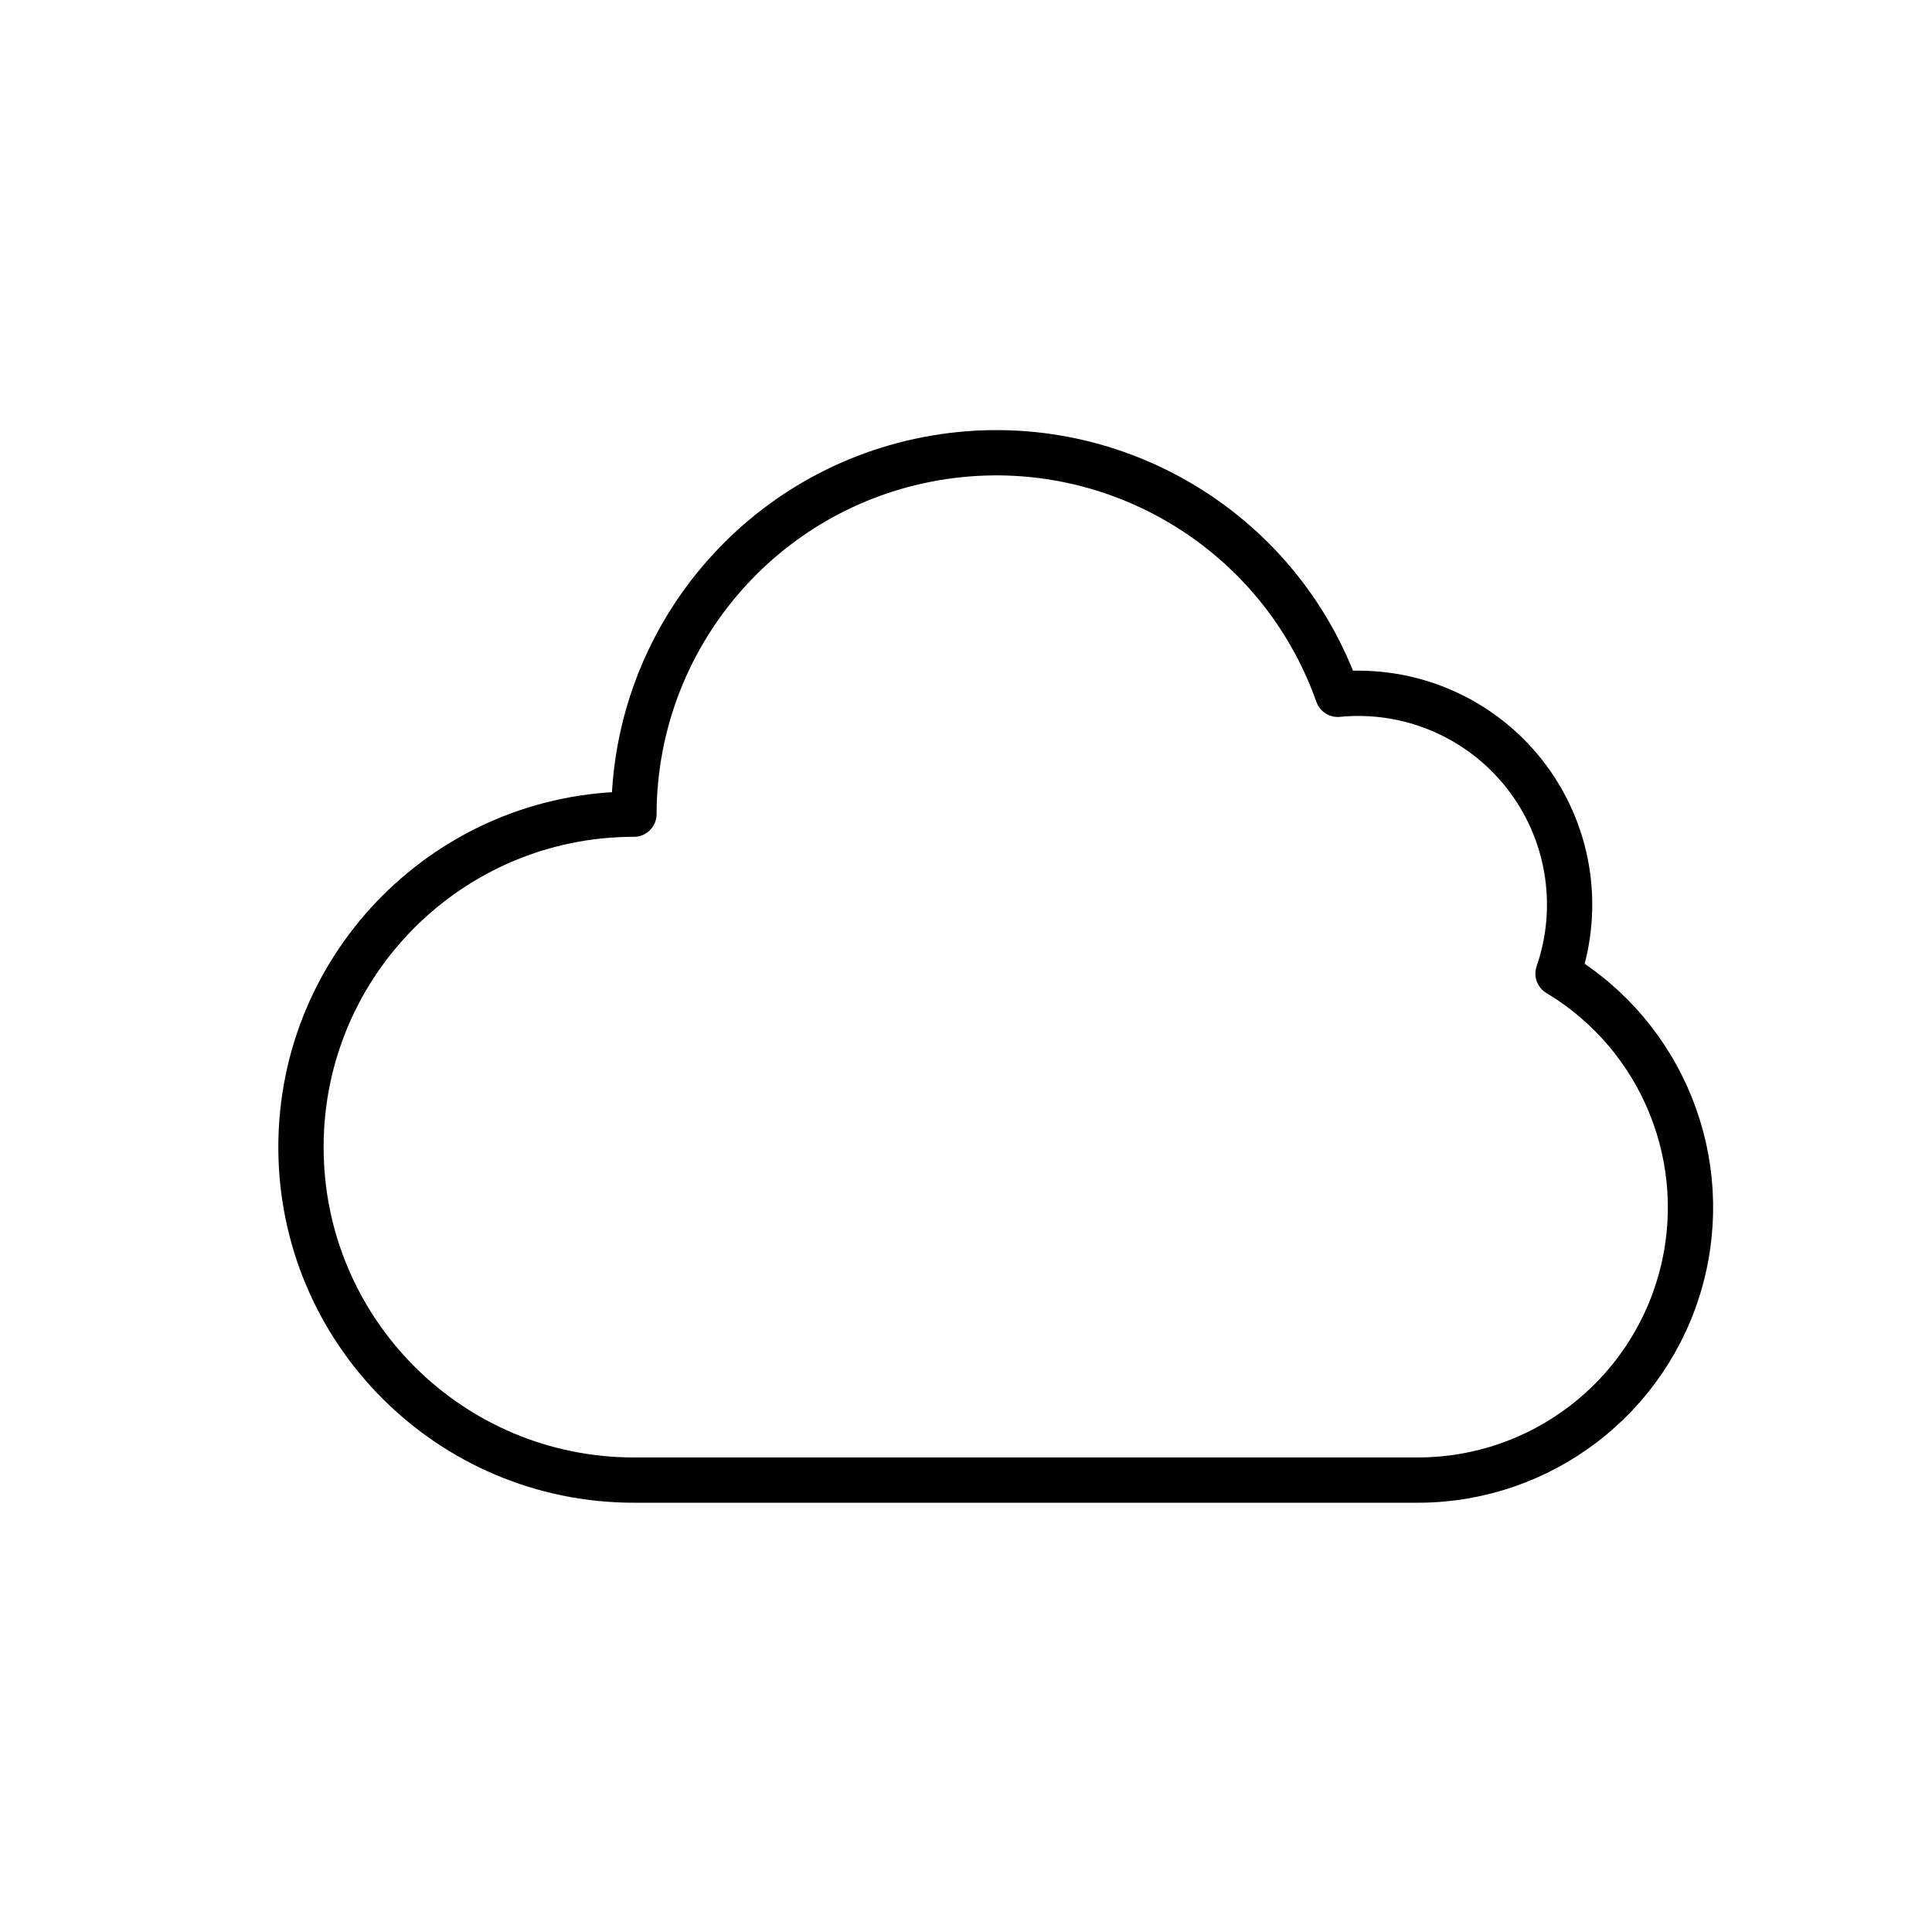 <?xml version="1.0" encoding="UTF-8"?>
<svg width="64px" height="64px" viewBox="0 0 64 64" version="1.1" xmlns="http://www.w3.org/2000/svg" xmlns:xlink="http://www.w3.org/1999/xlink">
    <!-- Generator: Sketch 64 (93537) - https://sketch.com -->
    <title>wsymbol_0004_black_low_cloud</title>
    <desc>Created with Sketch.</desc>
    <g id="wsymbol_0004_black_low_cloud" stroke="none" stroke-width="1" fill="none" fill-rule="evenodd" stroke-linecap="round" stroke-linejoin="round">
        <g id="weather-cloud-1" transform="translate(9, 15)" stroke="#000000" stroke-width="1.5">
            <path d="M42.612,17.252 C43.39,14.998 42.968,12.503 41.492,10.632 C40.015,8.76 37.687,7.768 35.314,8 C33.368,2.495 27.742,-0.811 21.986,0.169 C16.229,1.15 12.014,6.131 12,11.97 C5.908,11.97 0.97,16.908 0.97,23 C0.97,29.092 5.908,34.03 12,34.03 L38,34.03 C42.054,34.015 45.601,31.301 46.676,27.392 C47.751,23.483 46.089,19.337 42.612,17.252 L42.612,17.252 Z" id="Path"></path>
        </g>
    </g>
</svg>